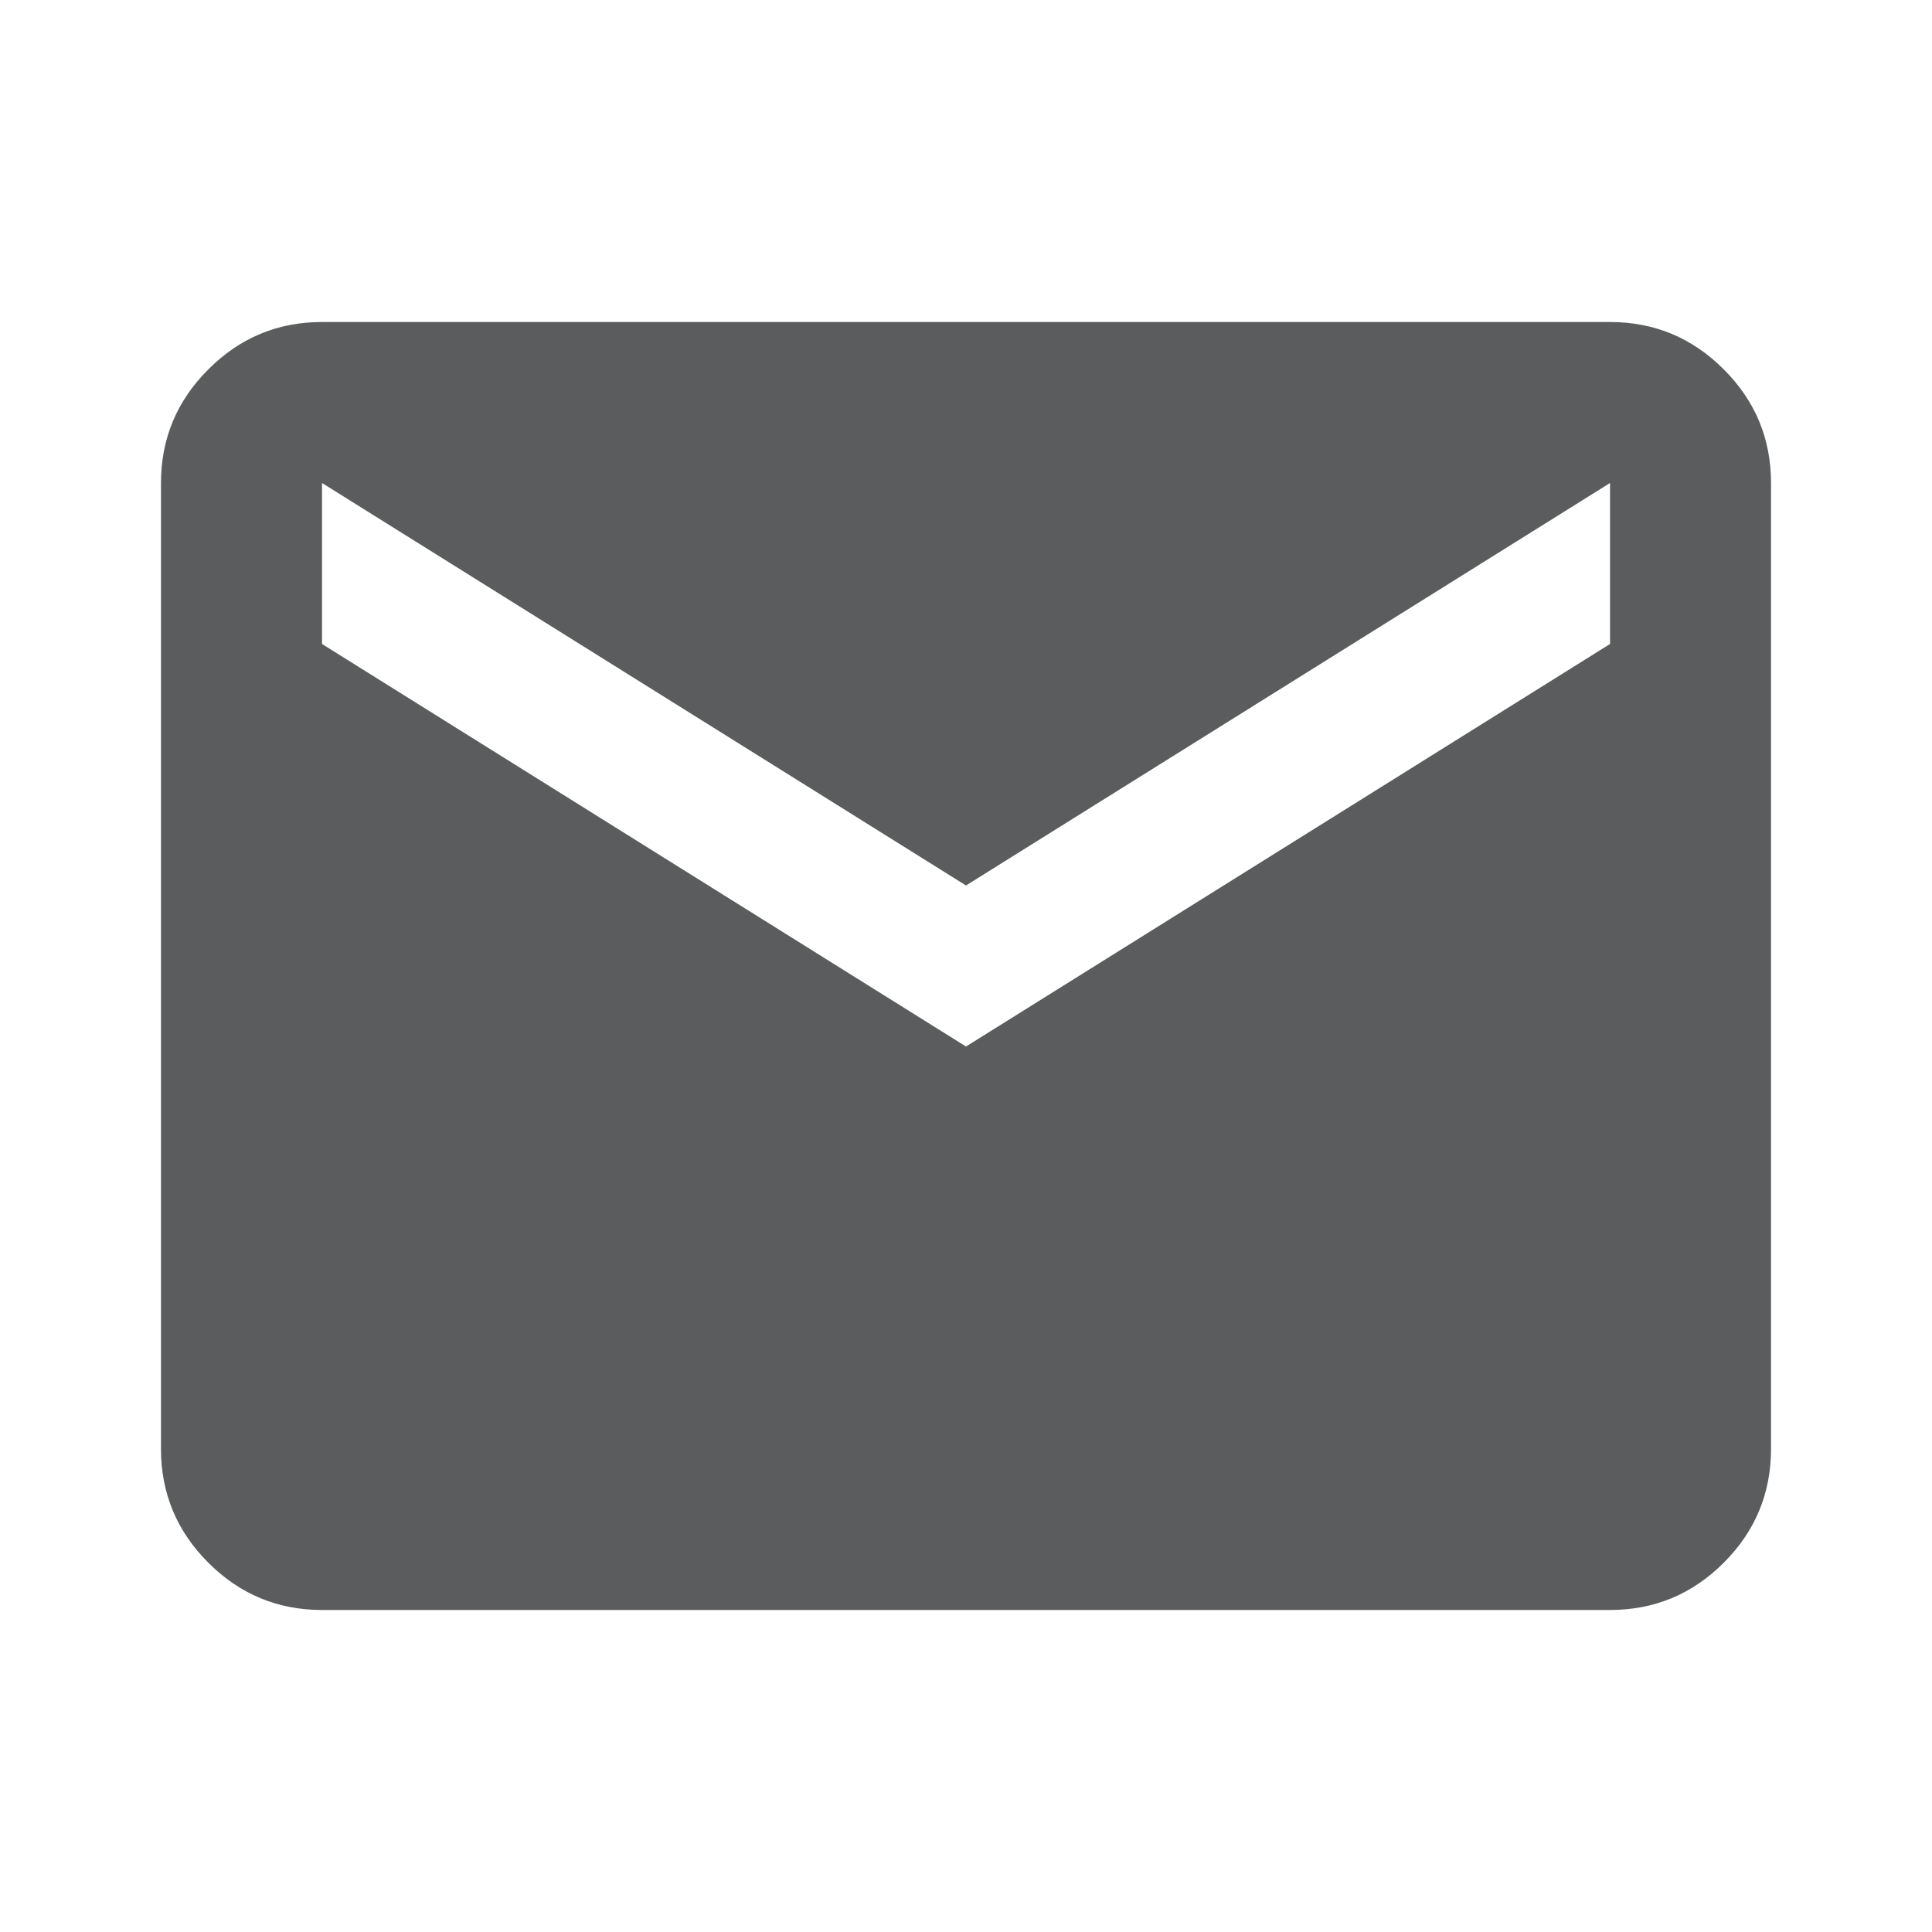 <svg width="40" height="40" viewBox="0 0 40 40" fill="none" xmlns="http://www.w3.org/2000/svg">
<mask id="mask0_26_598" style="mask-type:alpha" maskUnits="userSpaceOnUse" x="0" y="0" width="40" height="40">
<rect width="40" height="40" fill="#D9D9D9"/>
</mask>
<g mask="url(#mask0_26_598)">
<path d="M6.667 33.333C5.75 33.333 4.966 33.007 4.314 32.355C3.66 31.702 3.333 30.917 3.333 30V10C3.333 9.083 3.66 8.299 4.314 7.647C4.966 6.993 5.75 6.667 6.667 6.667H33.334C34.25 6.667 35.035 6.993 35.688 7.647C36.341 8.299 36.667 9.083 36.667 10V30C36.667 30.917 36.341 31.702 35.688 32.355C35.035 33.007 34.25 33.333 33.334 33.333H6.667ZM20 21.667L33.334 13.333V10L20 18.333L6.667 10V13.333L20 21.667Z" fill="#5B5C5E"/>
</g>
</svg>
